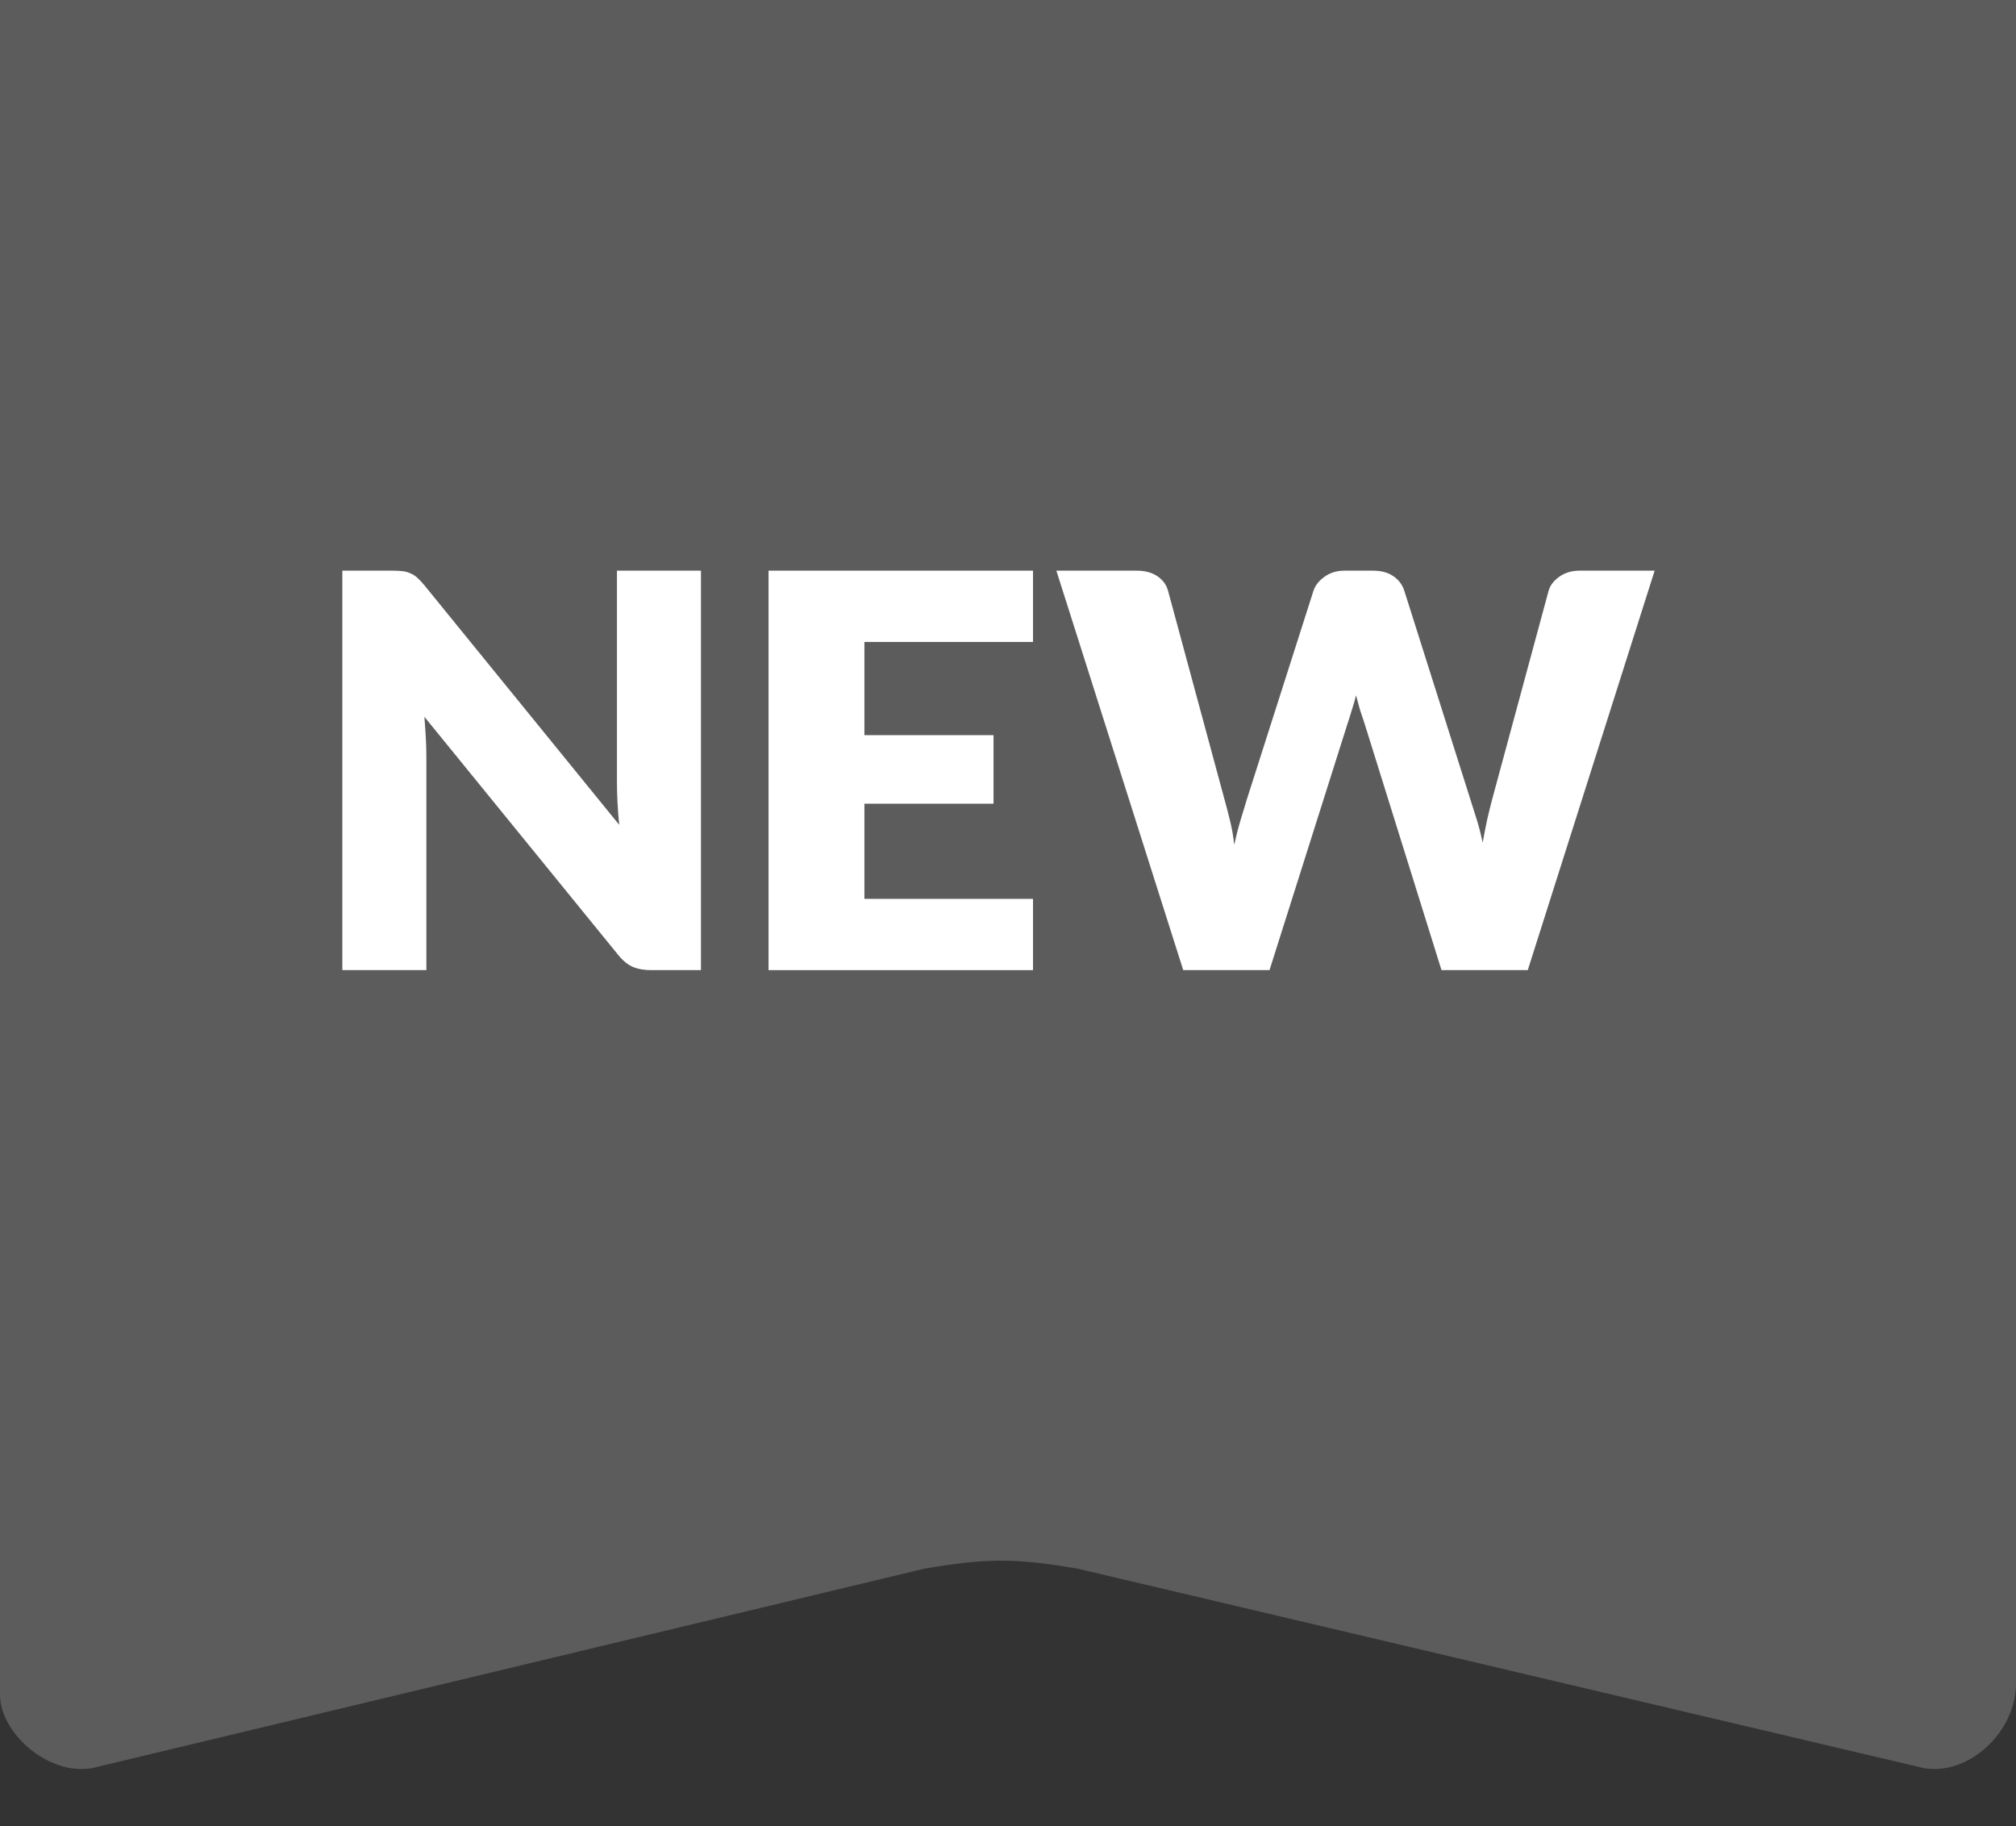 <svg width="106" height="96" viewBox="0 0 106 96" fill="none" xmlns="http://www.w3.org/2000/svg">
<rect x="0" y="0" width="106" height="96" fill="#333333" stroke="none"/>
<path d="M106 0H0V89.102C0 91.082 2.507 93.345 4.825 92.956L48.614 82.463C51.934 81.905 53.335 81.905 56.655 82.463L101.175 92.956C103.493 93.345 106 91.082 106 88.497V0Z" fill="white" fill-opacity="0.2"/>
<path d="M20.639 30C20.856 30 21.039 30.01 21.187 30.029C21.335 30.048 21.469 30.087 21.587 30.144C21.706 30.192 21.82 30.264 21.928 30.36C22.037 30.456 22.161 30.586 22.299 30.75L32.557 43.361C32.518 42.957 32.488 42.568 32.468 42.194C32.449 41.809 32.439 41.449 32.439 41.113V30H36.856V51H34.247C33.862 51 33.536 50.942 33.269 50.827C33.002 50.712 32.745 50.5 32.498 50.193L22.314 37.682C22.343 38.047 22.368 38.408 22.388 38.763C22.408 39.109 22.418 39.436 22.418 39.743V51H18V30H20.639Z" fill="white"/>
<path d="M54.315 30V33.747H45.45V38.648H52.239V42.251H45.45V47.253H54.315V51H40.41V30H54.315Z" fill="white"/>
<path d="M55.543 30H59.753C60.198 30 60.564 30.096 60.85 30.288C61.137 30.48 61.325 30.735 61.414 31.052L64.378 42.006C64.477 42.362 64.576 42.741 64.675 43.145C64.774 43.548 64.848 43.971 64.897 44.413C64.996 43.952 65.105 43.524 65.223 43.13C65.342 42.736 65.456 42.362 65.564 42.006L69.063 31.052C69.152 30.783 69.34 30.543 69.626 30.331C69.923 30.11 70.278 30 70.694 30H72.176C72.621 30 72.981 30.096 73.258 30.288C73.535 30.471 73.728 30.726 73.836 31.052L77.305 42.006C77.414 42.343 77.527 42.703 77.646 43.087C77.765 43.462 77.868 43.865 77.957 44.298C78.036 43.865 78.115 43.462 78.195 43.087C78.283 42.703 78.372 42.343 78.461 42.006L81.426 31.052C81.505 30.773 81.693 30.529 81.989 30.317C82.286 30.106 82.642 30 83.057 30H87L80.329 51H75.793L71.731 37.985C71.662 37.783 71.588 37.562 71.509 37.322C71.44 37.082 71.37 36.827 71.301 36.558C71.232 36.827 71.158 37.082 71.079 37.322C71.01 37.562 70.941 37.783 70.871 37.985L66.75 51H62.214L55.543 30Z" fill="white"/>
</svg>
